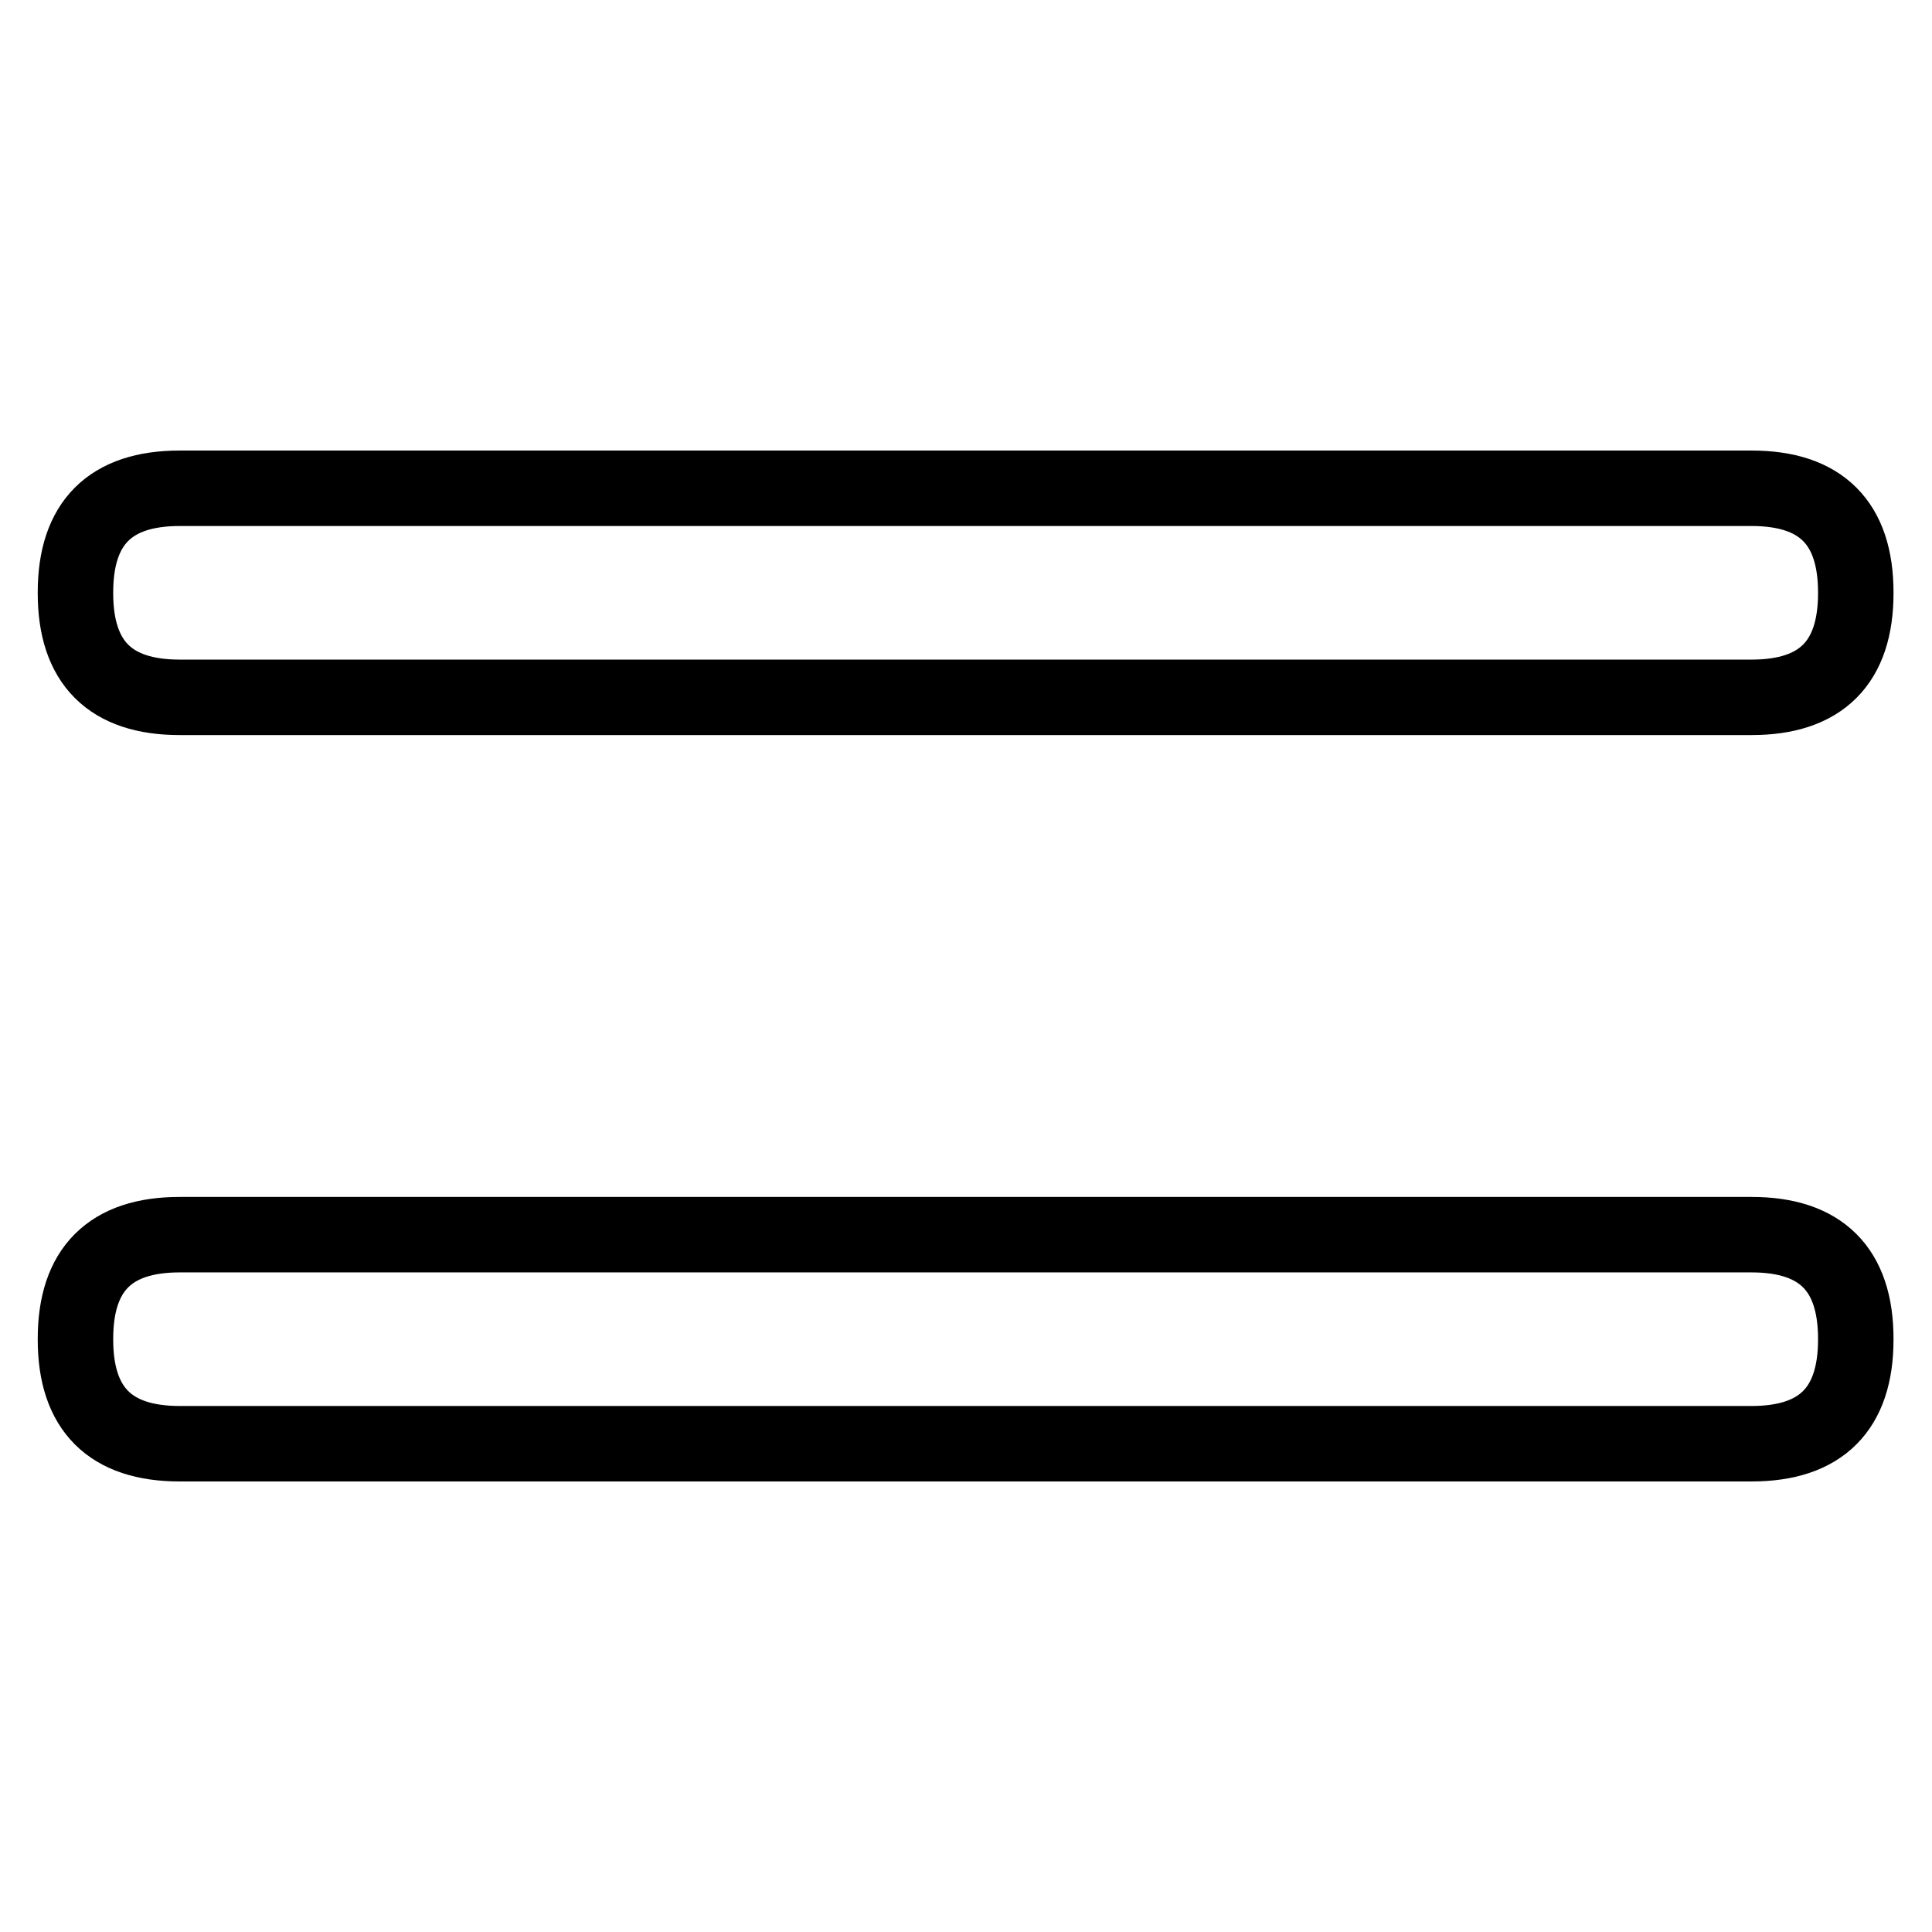 <?xml version="1.0" encoding="utf-8"?>
<!-- Svg Vector Icons : http://www.onlinewebfonts.com/icon -->
<!DOCTYPE svg PUBLIC "-//W3C//DTD SVG 1.1//EN" "http://www.w3.org/Graphics/SVG/1.1/DTD/svg11.dtd">
<svg version="1.1" xmlns="http://www.w3.org/2000/svg" xmlns:xlink="http://www.w3.org/1999/xlink" x="0px" y="0px" viewBox="0 0 256 256" enable-background="new 0 0 256 256" xml:space="preserve">
<g> <path stroke-width="10" fill-opacity="0" stroke="#000000"  d="M23.8,64.7h208.3c9.2,0,13.8,4.6,13.8,13.8v0.1c0,9.2-4.6,13.8-13.8,13.8H23.8c-9.2,0-13.8-4.6-13.8-13.8 v-0.1C10,69.3,14.6,64.7,23.8,64.7z M23.8,163.6h208.3c9.2,0,13.8,4.6,13.8,13.8v0.1c0,9.2-4.6,13.8-13.8,13.8H23.8 c-9.2,0-13.8-4.6-13.8-13.8v-0.1C10,168.2,14.6,163.6,23.8,163.6z"/></g>
</svg>